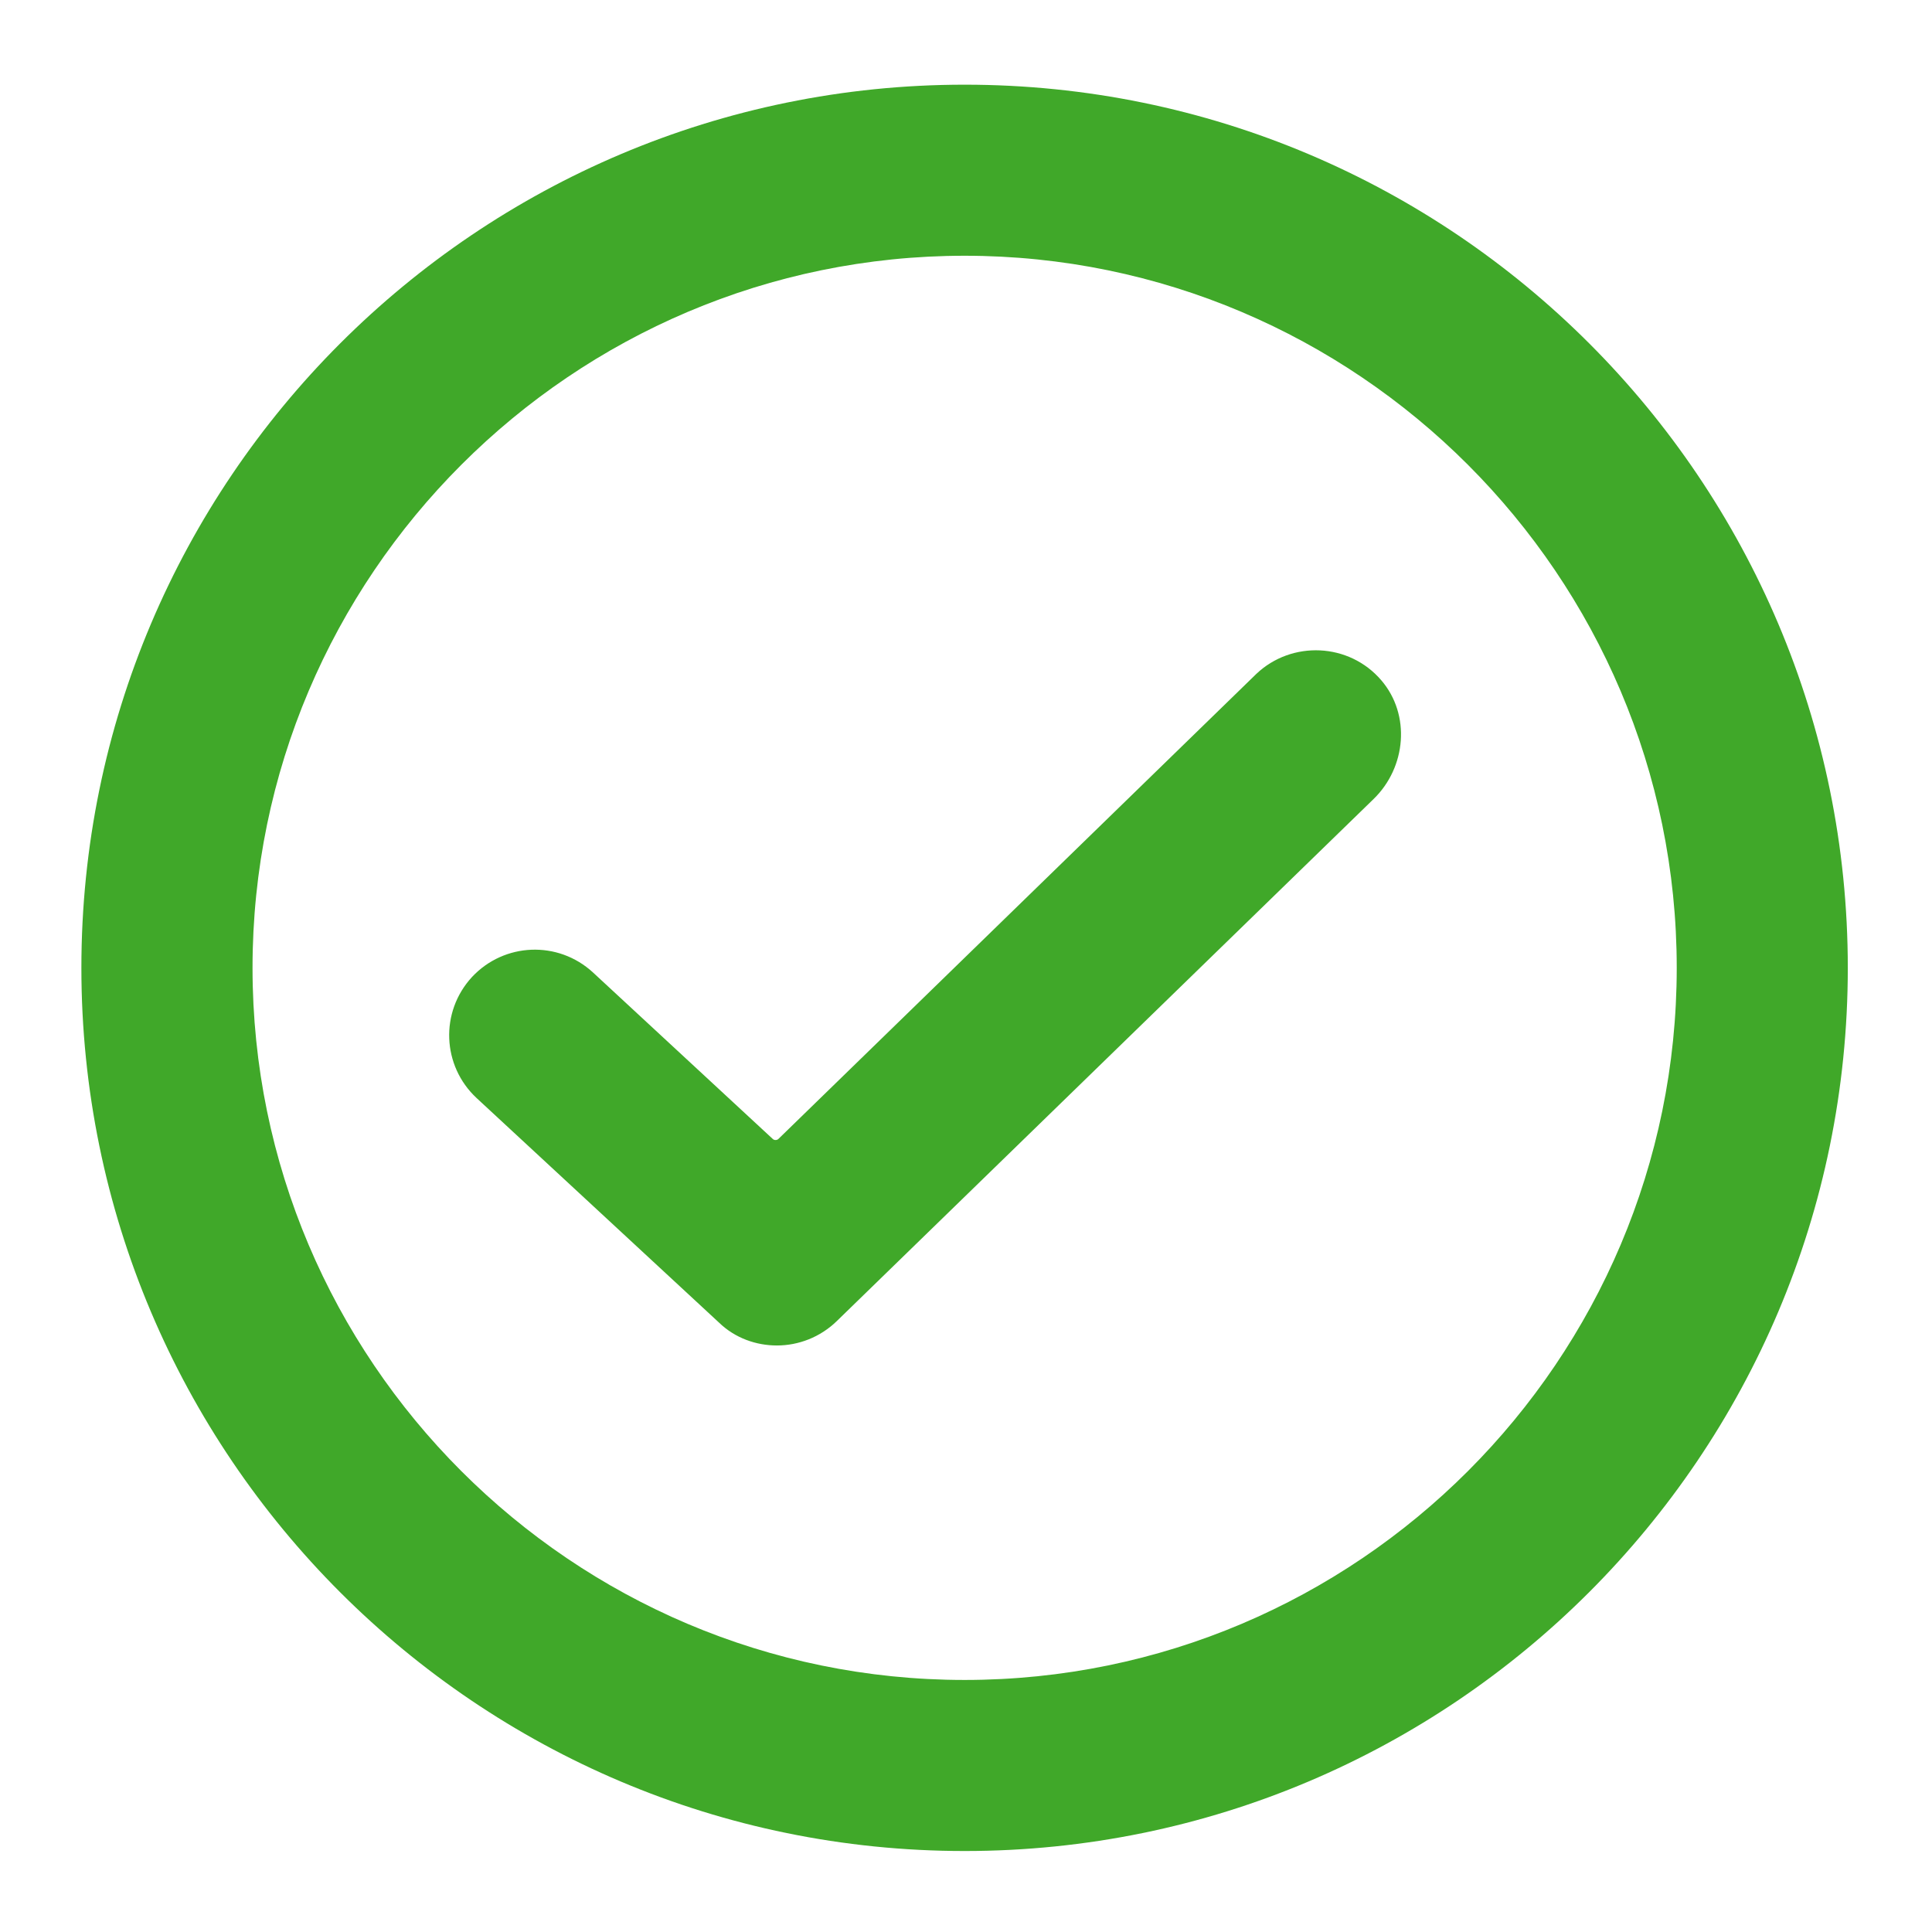 <svg width="24" height="24" viewBox="0 0 24 24" fill="none" xmlns="http://www.w3.org/2000/svg">
<path d="M11.983 1.052C5.926 1.052 1.011 5.966 1.011 12.023C1.011 18.08 5.926 22.994 11.983 22.994C18.04 22.994 22.954 18.08 22.954 12.023C22.954 5.966 18.046 1.052 11.983 1.052ZM11.983 20.869C7.103 20.869 3.137 16.897 3.137 12.023C3.137 7.149 7.109 3.177 11.983 3.177C16.857 3.177 20.829 7.149 20.829 12.023C20.829 16.897 16.863 20.869 11.983 20.869ZM17.16 8.452C17.526 8.88 17.469 9.532 17.063 9.926L10.394 16.412C10.189 16.611 9.92 16.714 9.651 16.714C9.394 16.714 9.131 16.623 8.931 16.429L5.92 13.64C5.491 13.24 5.463 12.572 5.863 12.137C6.263 11.709 6.931 11.68 7.366 12.08L9.6 14.149C9.617 14.166 9.651 14.166 9.669 14.149L15.606 8.372C16.046 7.954 16.76 7.983 17.16 8.452Z" fill="#40A829"/>
</svg>
